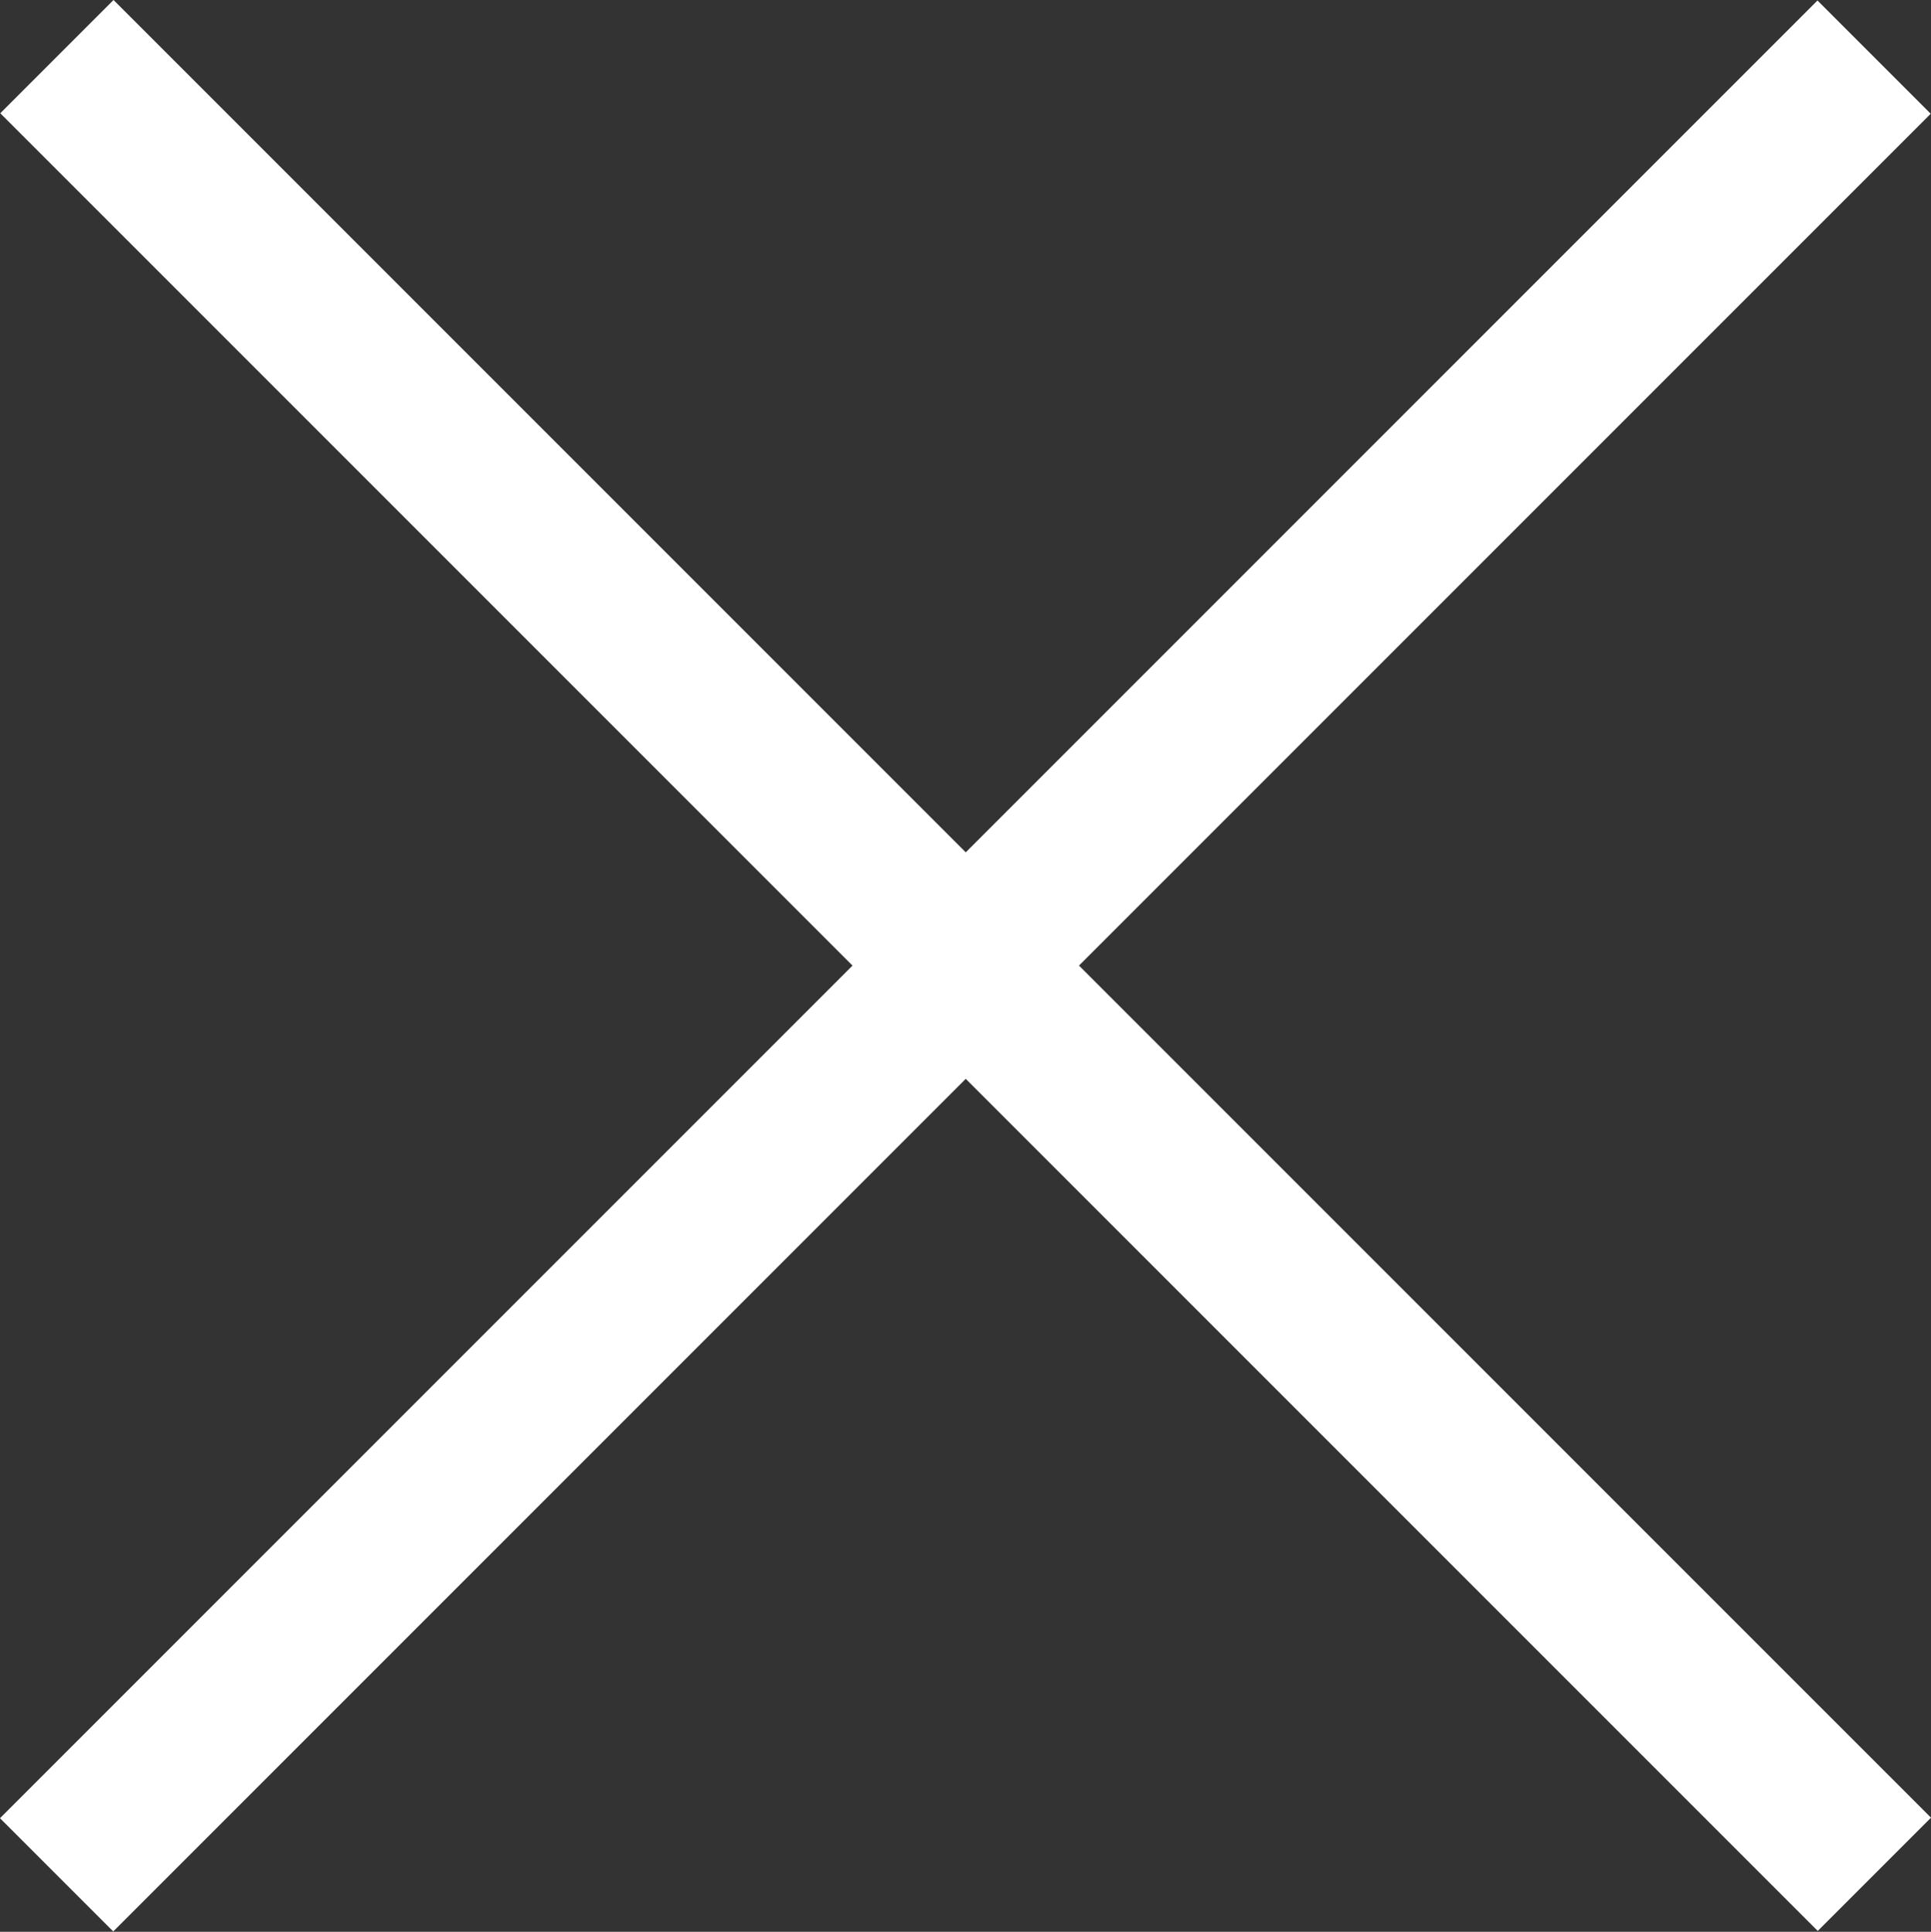<svg xmlns="http://www.w3.org/2000/svg" width="27.85" height="27.858" viewBox="0 0 27.85 27.858">
  <rect x="0" y="0" width="27.85" height="27.858" fill="#333333" stroke="none"/>
  <g id="Gruppe_3237" data-name="Gruppe 3237" transform="translate(0 0.004)">
    <rect id="Rechteck_1312" data-name="Rechteck 1312" width="2.31" height="37.076" transform="matrix(0.707, -0.707, 0.707, 0.707, 0.004, 1.629)" fill="#fff"/>
    <rect id="Rechteck_1313" data-name="Rechteck 1313" width="37.076" height="2.31" transform="matrix(0.707, -0.707, 0.707, 0.707, 0, 26.216)" fill="#fff"/>
  </g>
</svg>
